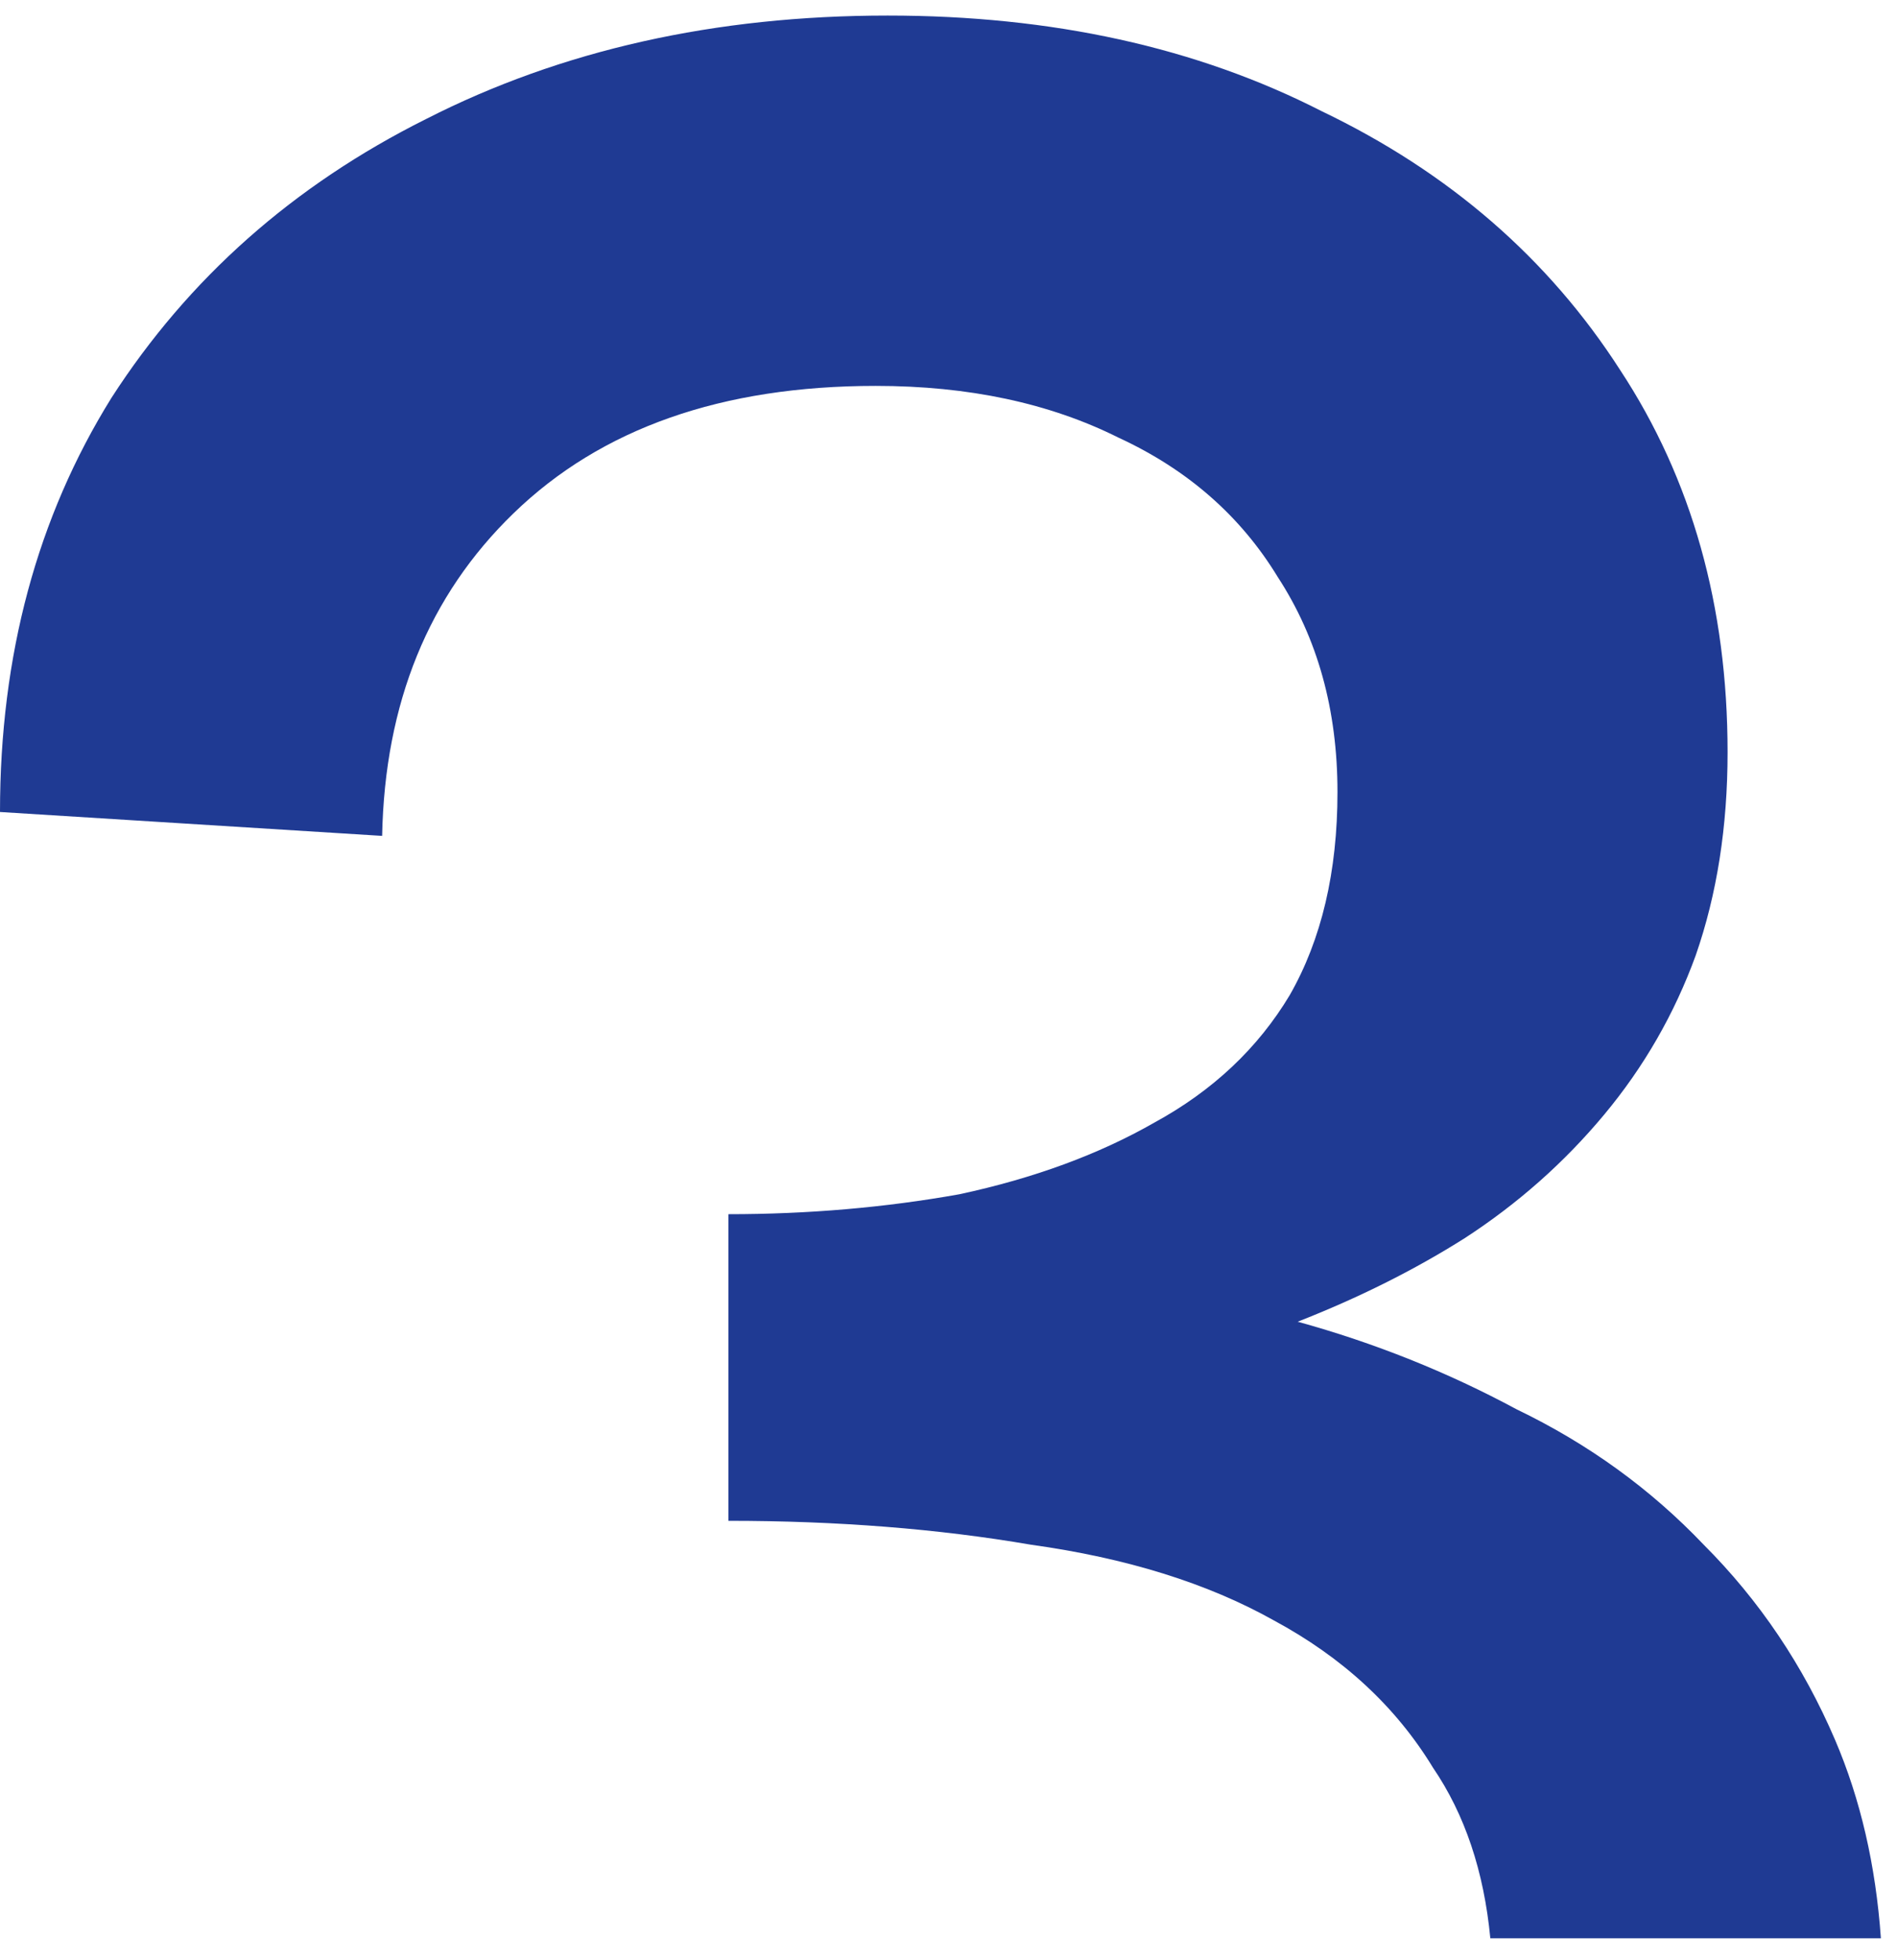 <svg width="61" height="63" viewBox="0 0 61 63" fill="none" xmlns="http://www.w3.org/2000/svg">
<path fill-rule="evenodd" clip-rule="evenodd" d="M47.923 62.303C47.717 60.148 47.103 58.321 46.08 56.82C44.885 54.857 43.179 53.279 40.96 52.084C38.827 50.889 36.224 50.079 33.152 49.652C30.165 49.14 26.923 48.884 23.424 48.884V39.028C25.984 39.028 28.459 38.815 30.848 38.388C33.237 37.876 35.328 37.108 37.12 36.084C38.997 35.06 40.448 33.695 41.472 31.988C42.496 30.196 43.008 28.02 43.008 25.46C43.008 22.815 42.368 20.511 41.088 18.548C39.893 16.585 38.187 15.092 35.968 14.068C33.749 12.959 31.147 12.404 28.16 12.404C23.211 12.404 19.328 13.769 16.512 16.5C13.781 19.145 12.373 22.601 12.288 26.868L0 26.1C0 21.065 1.195 16.628 3.584 12.788C6.059 8.948 9.429 5.961 13.696 3.828C18.048 1.609 22.997 0.5 28.544 0.5C33.835 0.5 38.485 1.524 42.496 3.572C46.592 5.535 49.792 8.308 52.096 11.892C54.4 15.391 55.552 19.487 55.552 24.18C55.552 26.569 55.211 28.745 54.528 30.708C53.845 32.585 52.864 34.292 51.584 35.828C50.304 37.364 48.811 38.687 47.104 39.796C45.483 40.82 43.691 41.716 41.728 42.484C44.203 43.167 46.549 44.105 48.768 45.3C51.072 46.409 53.077 47.86 54.784 49.652C56.576 51.444 57.984 53.535 59.008 55.924C59.826 57.833 60.317 59.959 60.482 62.303H47.923Z" fill="#1F3A93"/>
</svg>
